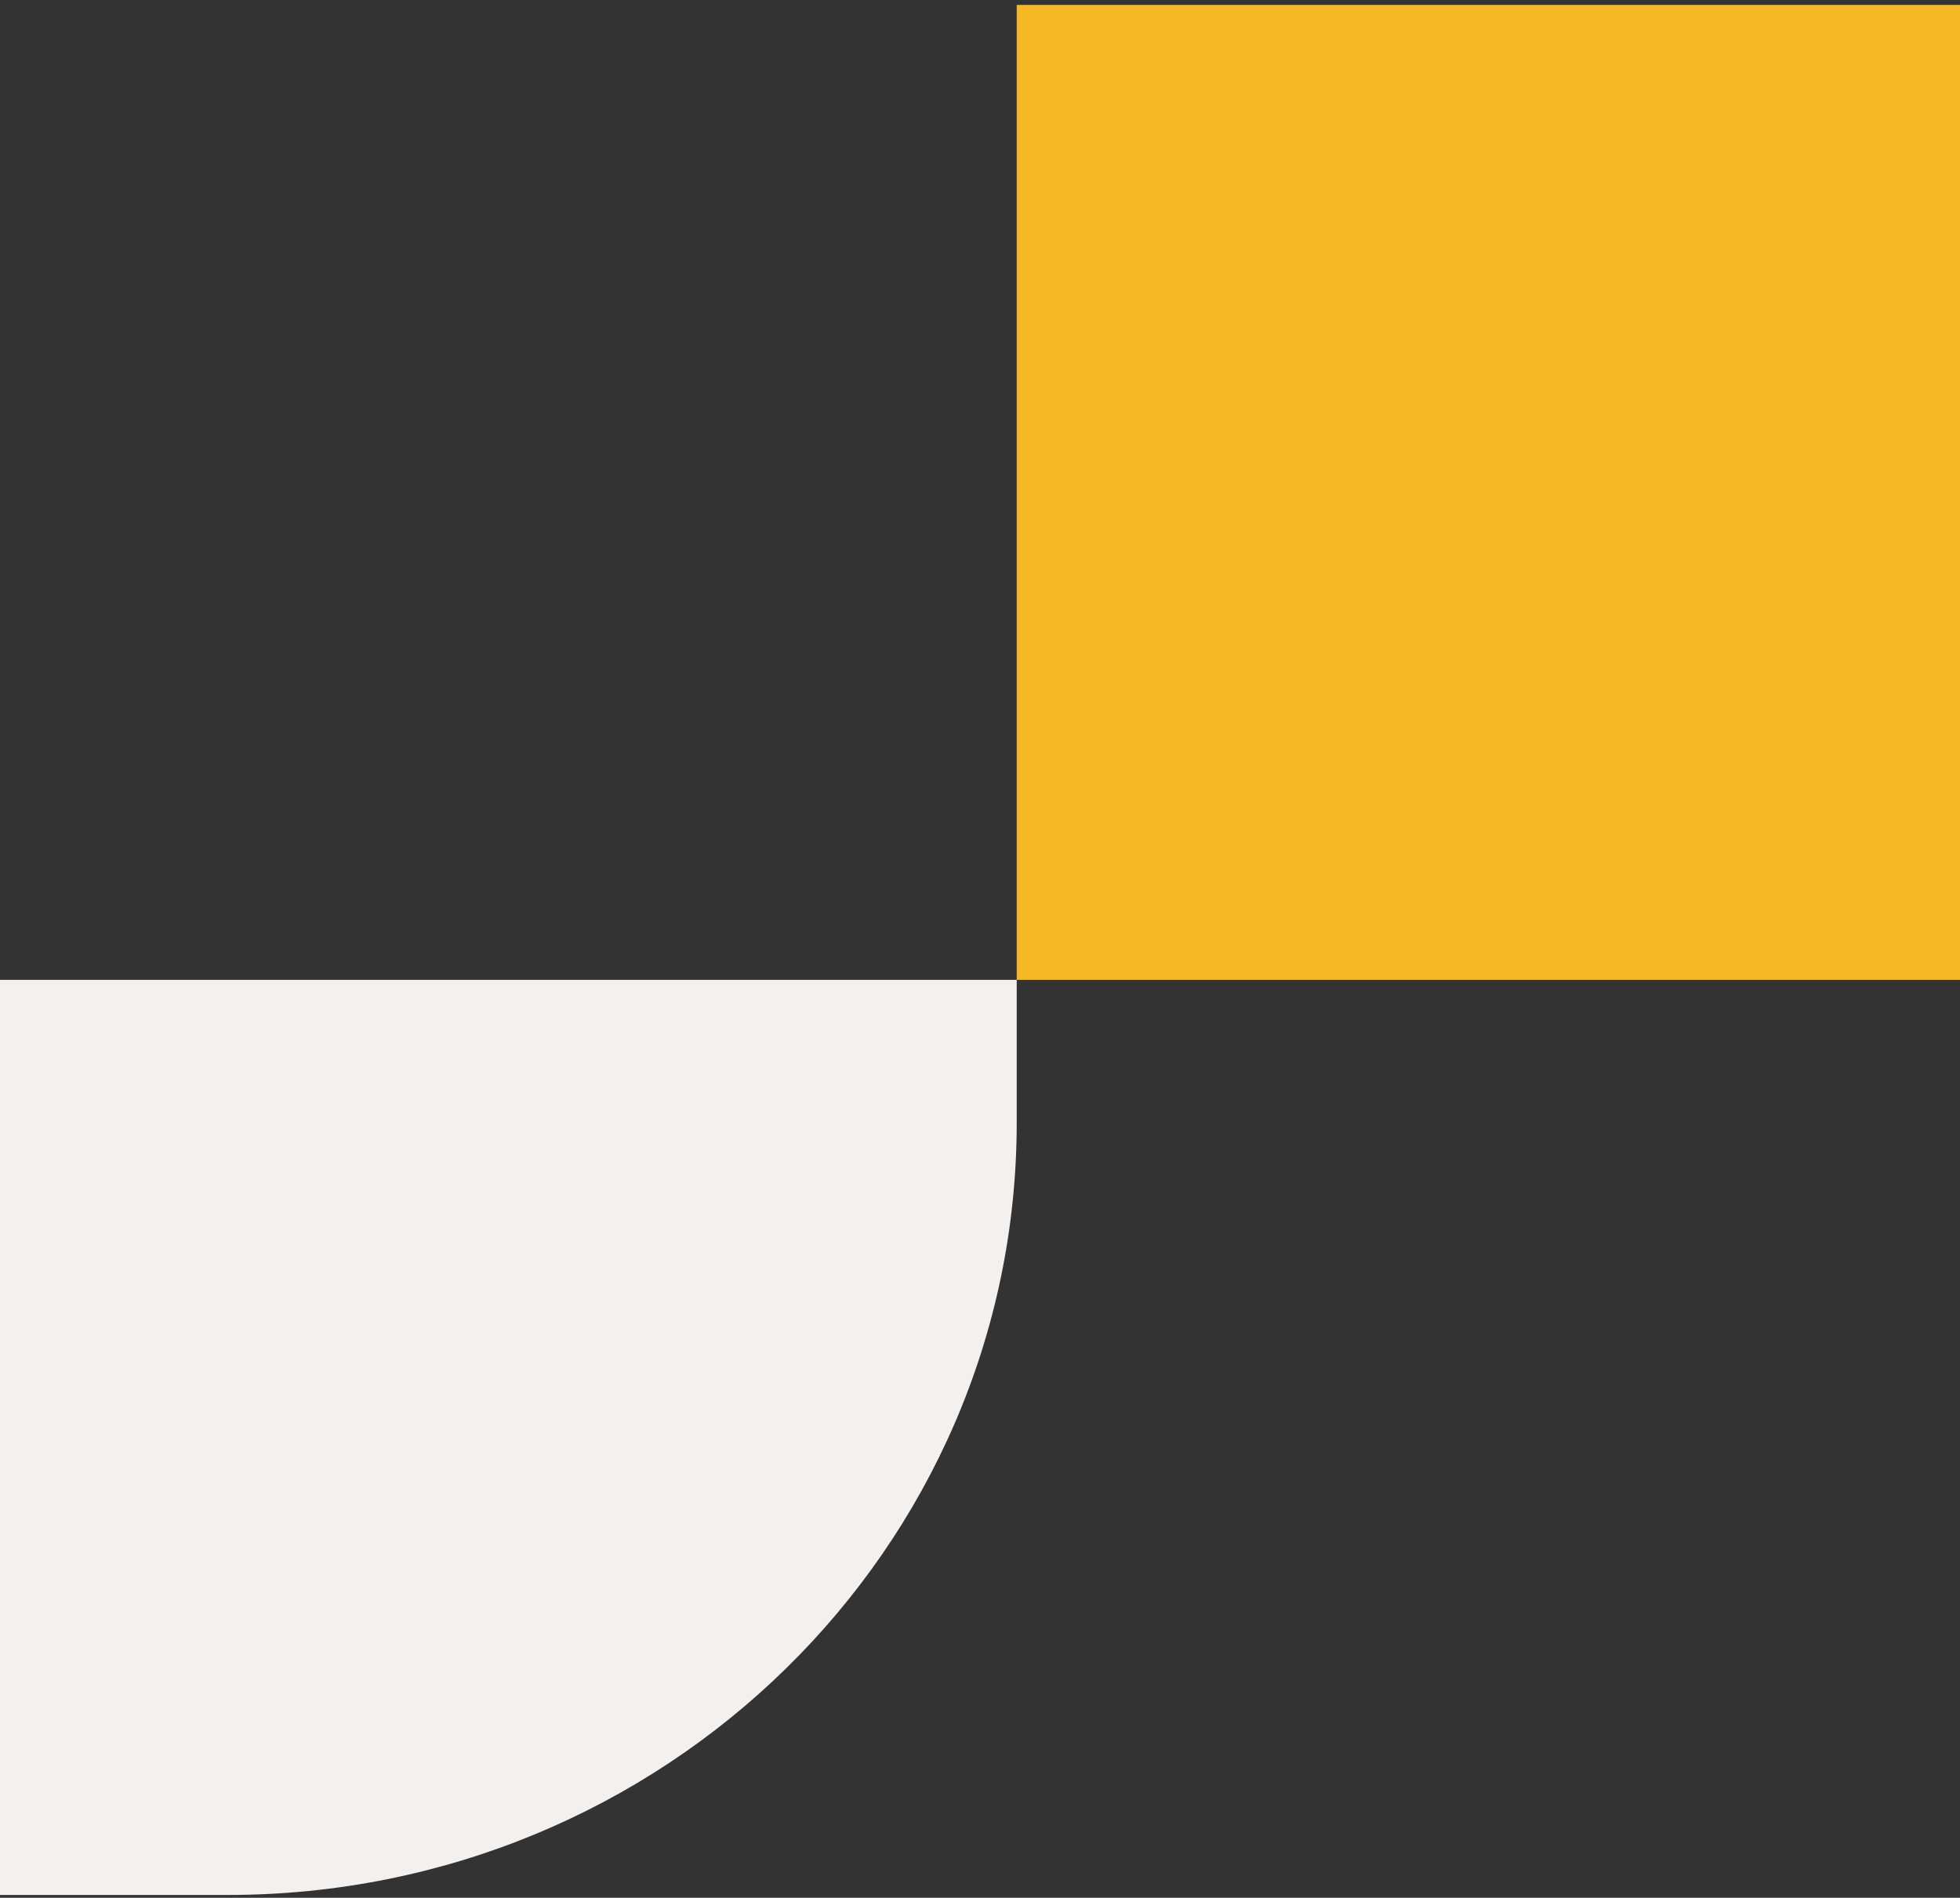 <svg width="347" height="336" viewBox="0 0 347 336" fill="none" xmlns="http://www.w3.org/2000/svg">
<rect x="0" y="0" width="347" height="336" fill="#333333" stroke="none"/>
<path d="M347 0.867H180V173.486H347V0.867Z" fill="#F6B725"/>
<path d="M180 173.485L180 198.762C180 274.276 117.486 335.496 40.372 335.496L-8.64267e-06 335.496L-1.59862e-05 173.485L180 173.485Z" fill="#F4F0EE"/>
</svg>
